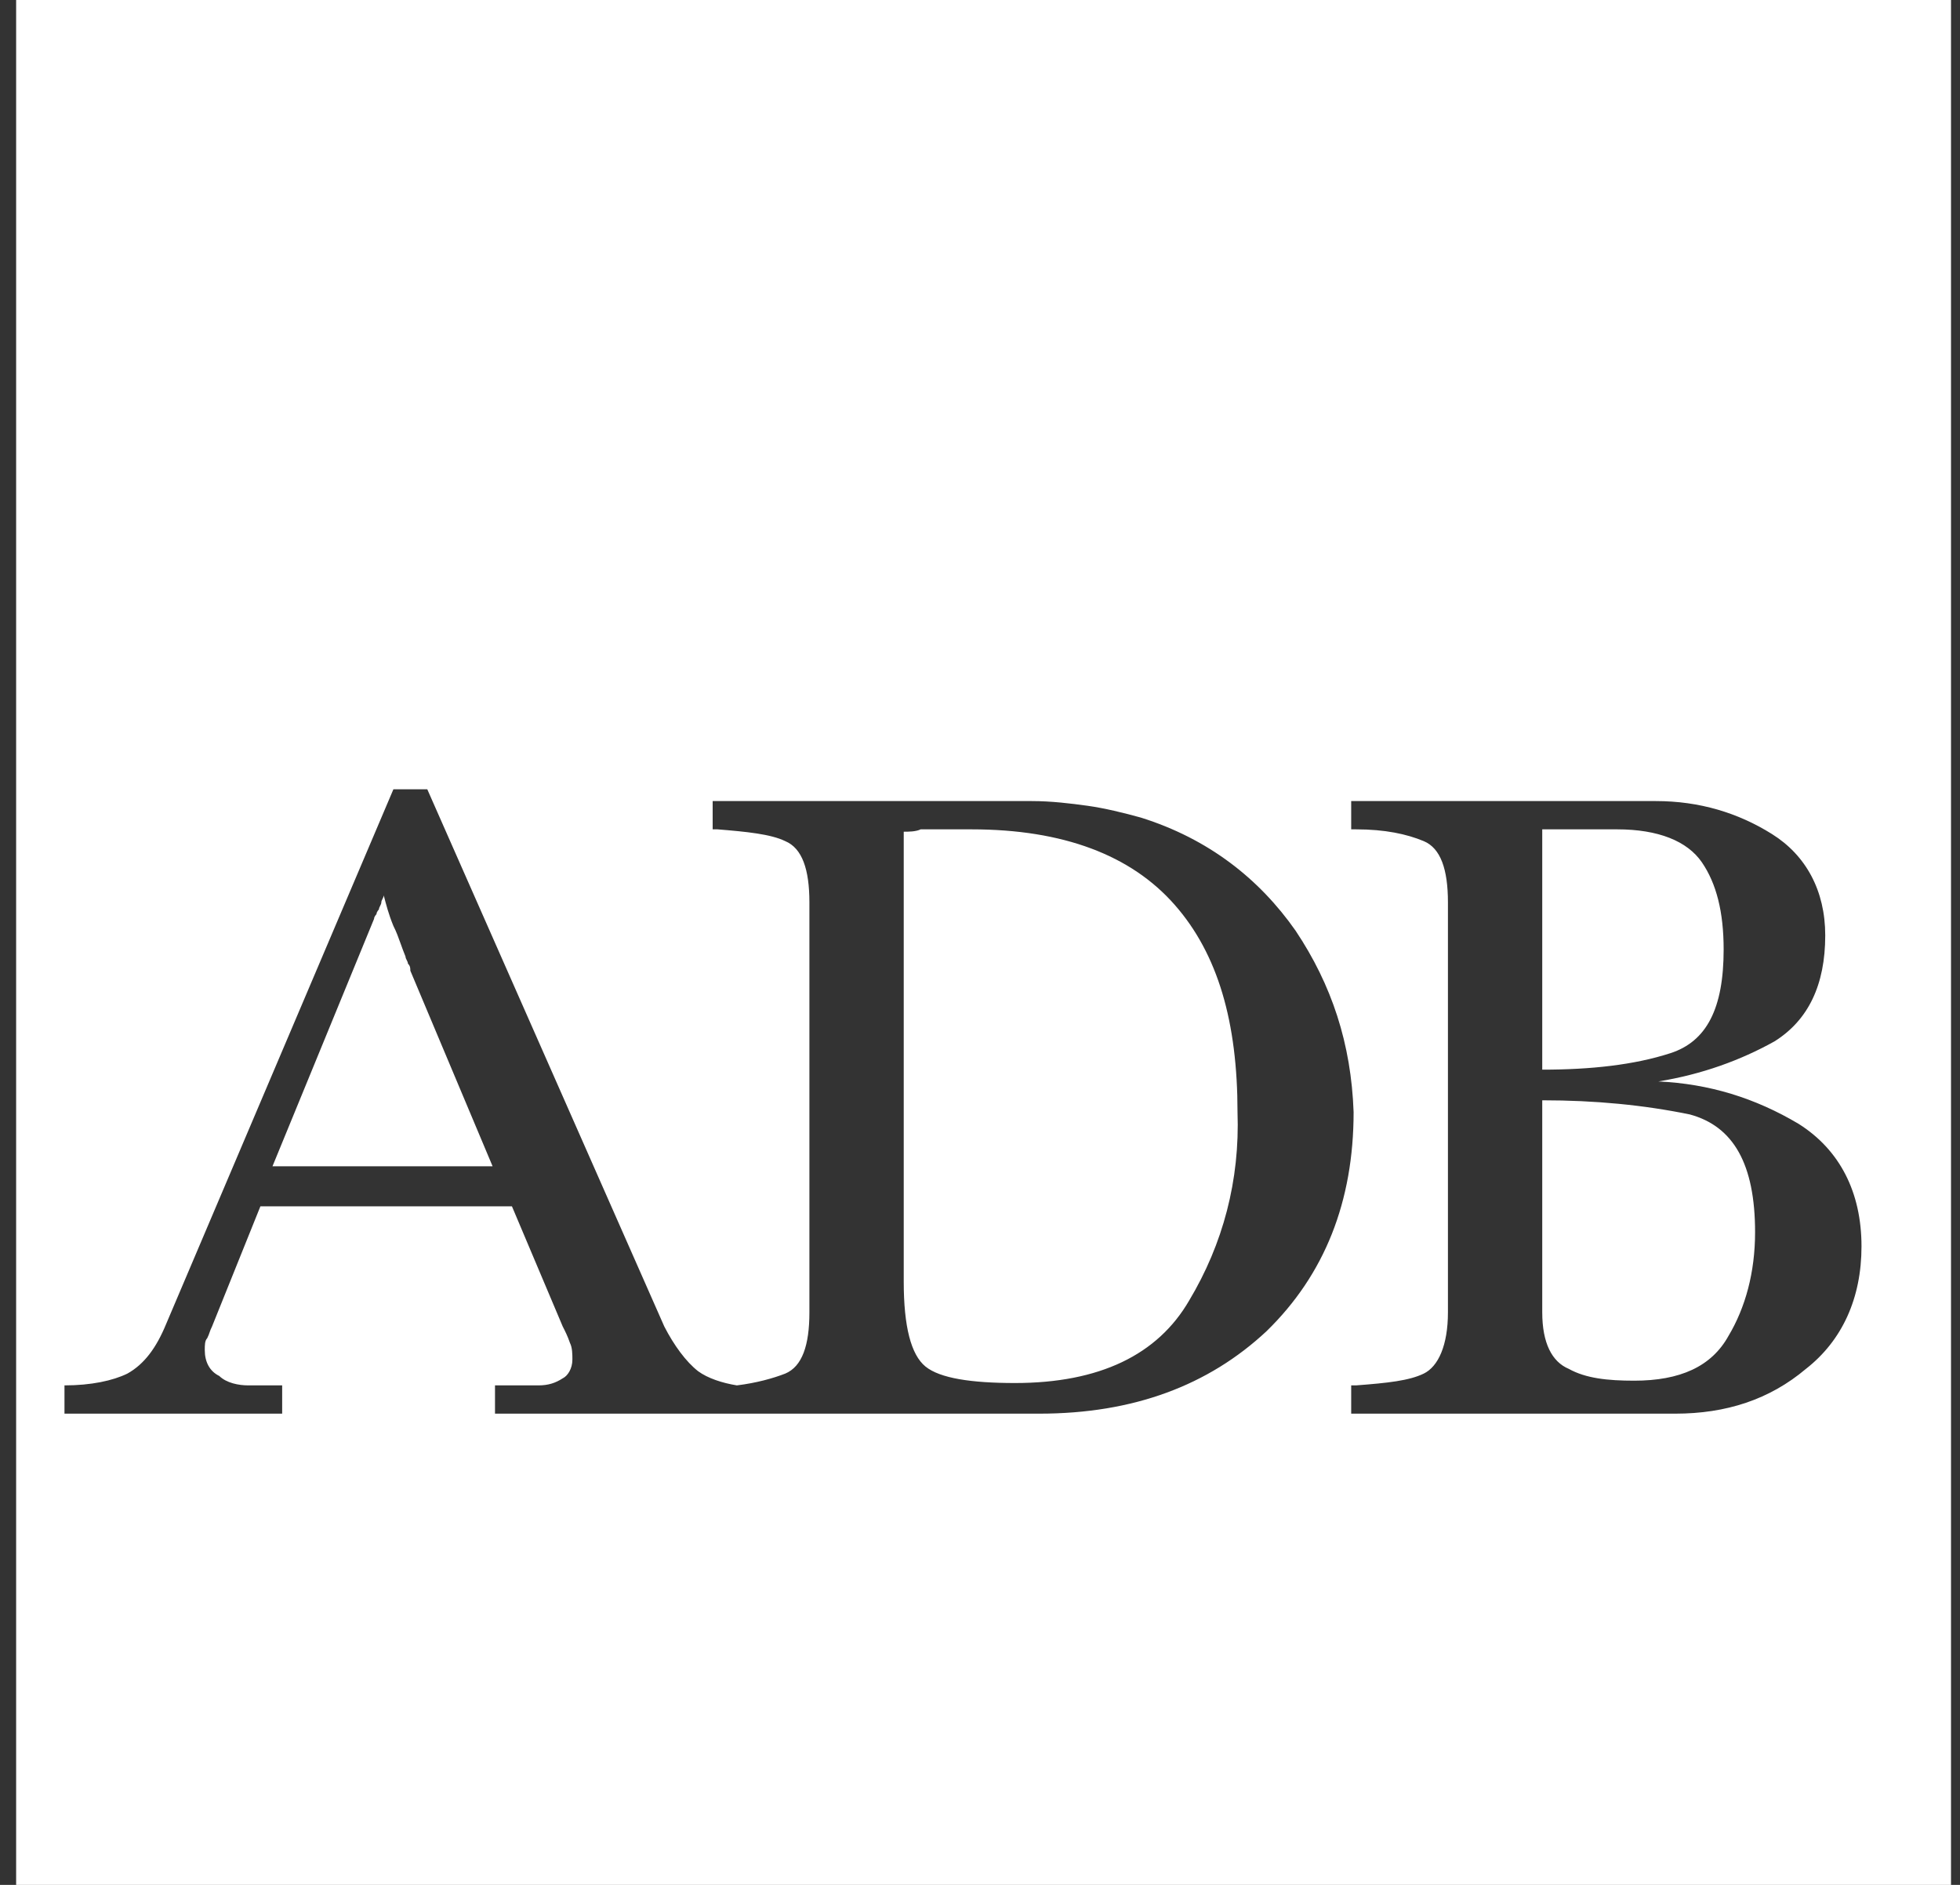 <svg width="78" height="75" viewBox="0 0 78 75" fill="none" xmlns="http://www.w3.org/2000/svg">
<rect x="0" y="0" width="78" height="75" fill="#333333" stroke="none"/>
<g opacity="1" clip-path="url(#clip0_35_235)">
<path fill-rule="evenodd" clip-rule="evenodd" d="M0.642 0H77.642V75H0.642V0ZM51.558 37.031C50.114 34.969 48.093 33.375 45.398 32.531C44.724 32.344 43.954 32.156 43.28 32.062C42.606 31.969 41.836 31.875 41.066 31.875H39.719H38.371H37.12H35.869H34.618H33.366H32.115H30.864H29.613H28.361V33H28.458H28.554C29.709 33.094 30.671 33.188 31.249 33.469C31.923 33.75 32.211 34.594 32.211 35.906V52.219C32.211 53.531 31.923 54.375 31.249 54.656C30.768 54.844 30.094 55.031 29.324 55.125C28.746 55.031 28.169 54.844 27.784 54.562C27.303 54.188 26.821 53.531 26.436 52.781L17.004 31.406H15.656L6.609 52.688C6.224 53.625 5.743 54.281 5.069 54.656C4.491 54.938 3.625 55.125 2.566 55.125V56.25H11.229V55.125H10.459H10.17H9.881C9.496 55.125 9.015 55.031 8.726 54.75C8.341 54.562 8.149 54.188 8.149 53.719C8.149 53.531 8.149 53.344 8.245 53.25C8.293 53.156 8.317 53.086 8.341 53.016C8.365 52.945 8.39 52.875 8.438 52.781L10.363 48H20.373L22.394 52.781C22.49 52.969 22.586 53.156 22.683 53.438C22.779 53.625 22.779 53.906 22.779 54.094C22.779 54.469 22.586 54.75 22.394 54.844C22.105 55.031 21.816 55.125 21.431 55.125H20.95H20.565H19.699V56.25H28.554H30.094H41.355C45.109 56.25 48.093 55.125 50.403 52.969C52.713 50.719 53.868 47.812 53.868 44.25C53.771 41.531 53.001 39.188 51.558 37.031ZM10.844 46.406L14.886 36.562C14.886 36.469 14.983 36.375 14.983 36.375C14.983 36.281 15.079 36.188 15.079 36.188C15.079 36.141 15.103 36.094 15.127 36.047C15.151 36 15.175 35.953 15.175 35.906C15.175 35.859 15.199 35.812 15.223 35.766C15.247 35.719 15.271 35.672 15.271 35.625C15.368 36 15.464 36.375 15.656 36.844C15.773 37.071 15.854 37.298 15.943 37.546C16.001 37.707 16.062 37.878 16.138 38.062C16.138 38.109 16.162 38.156 16.186 38.203C16.21 38.25 16.234 38.297 16.234 38.344C16.33 38.438 16.33 38.531 16.33 38.625L19.603 46.406H10.844ZM47.323 51.75C46.071 53.906 43.761 55.031 40.393 55.031C38.66 55.031 37.409 54.844 36.831 54.375C36.254 53.906 35.965 52.781 35.965 51V33.094C36.158 33.094 36.446 33.094 36.639 33H37.313H37.986H38.66C42.318 33 45.013 34.031 46.745 36C48.478 37.969 49.248 40.688 49.248 44.25C49.344 46.969 48.67 49.5 47.323 51.75ZM71.578 44.719C69.845 43.688 68.017 43.125 65.995 43.031C67.728 42.75 69.268 42.188 70.615 41.438C71.963 40.594 72.637 39.188 72.637 37.219C72.637 35.438 71.867 34.031 70.519 33.188C69.172 32.344 67.632 31.875 65.899 31.875H53.772V33H53.868H53.964C55.119 33 55.985 33.188 56.659 33.469C57.333 33.75 57.622 34.594 57.622 35.906V52.219C57.622 53.531 57.237 54.375 56.659 54.656C56.082 54.938 55.215 55.031 53.964 55.125H53.868H53.772V56.25H66.669C68.69 56.25 70.423 55.688 71.867 54.469C73.31 53.344 74.08 51.656 74.08 49.594C74.08 47.438 73.214 45.75 71.578 44.719ZM61.375 52.219V43.781C63.493 43.781 65.418 43.969 67.247 44.344C68.979 44.812 69.845 46.312 69.845 49.031C69.845 50.625 69.46 52.031 68.787 53.156C68.113 54.375 66.862 54.938 65.033 54.938C63.974 54.938 63.108 54.844 62.434 54.469C61.76 54.188 61.375 53.438 61.375 52.219ZM66.477 41.906C65.033 42.375 63.3 42.562 61.375 42.562V33H64.359C65.995 33 67.15 33.469 67.728 34.312C68.305 35.156 68.594 36.281 68.594 37.781C68.594 40.125 67.92 41.438 66.477 41.906Z" fill="white"/>
</g>
<defs>
<clipPath id="clip0_35_235">
<rect width="77" height="75" fill="white" transform="translate(0.642)"/>
</clipPath>
</defs>
</svg>
